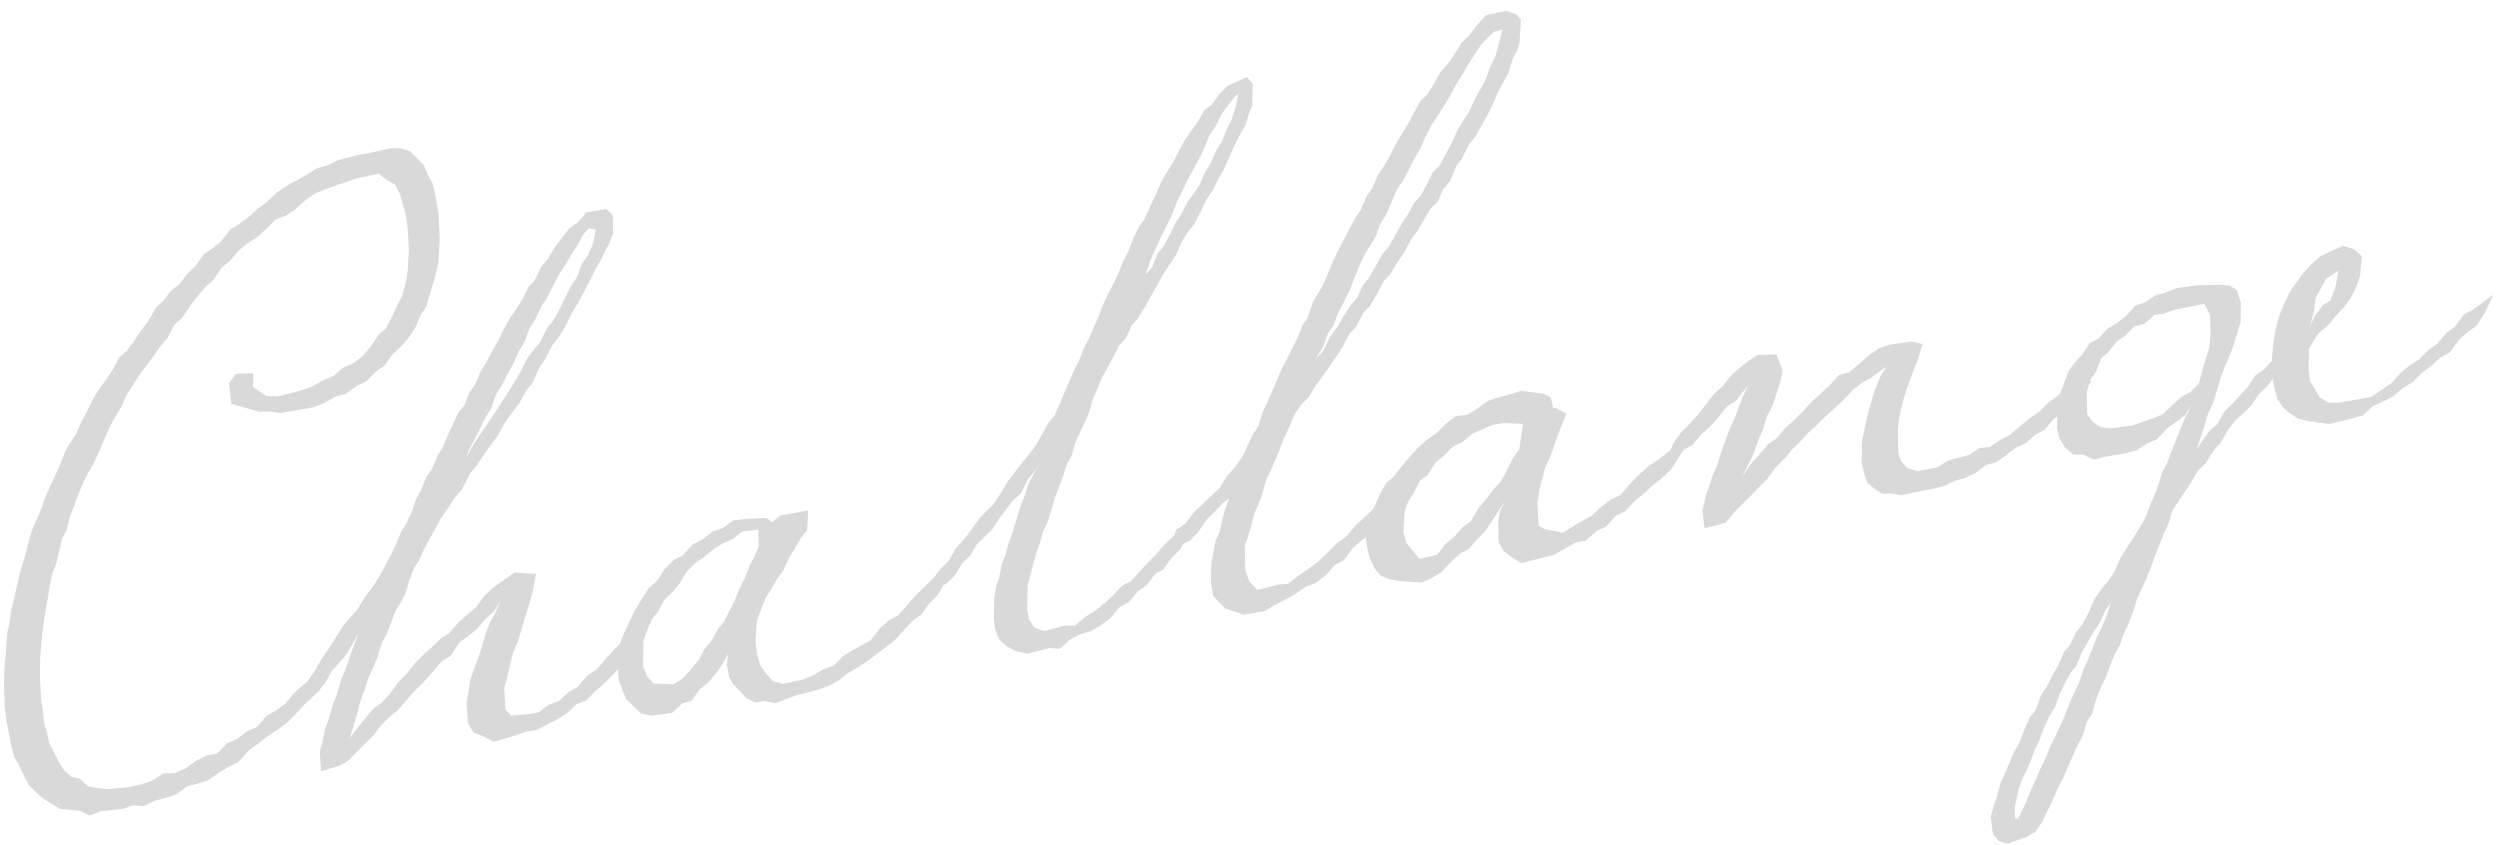 <svg
 xmlns="http://www.w3.org/2000/svg"
 xmlns:xlink="http://www.w3.org/1999/xlink"
 width="219px" height="74px">
<path fill-rule="evenodd"  fill="rgb(217, 217, 217)"
 d="M217.648,27.465 L216.903,28.574 L216.168,29.079 L215.430,29.735 L214.611,30.857 L213.805,31.299 L212.993,32.044 L212.183,32.637 L211.370,33.457 L210.489,33.988 L209.604,34.745 L208.724,35.201 L207.846,35.581 L206.960,36.414 L206.011,36.656 L204.041,37.154 L203.098,37.020 L202.156,36.885 L201.288,36.663 L200.498,36.126 L199.925,35.625 L199.501,34.949 L199.227,33.945 L199.084,33.161 L198.649,33.821 L197.911,34.478 L197.240,35.498 L196.501,36.229 L195.837,36.797 L195.168,37.666 L194.494,38.837 L193.902,39.468 L193.230,40.563 L192.565,41.207 L191.966,42.214 L191.295,43.234 L190.326,44.682 L189.942,45.877 L189.565,46.695 L189.185,47.664 L188.805,48.633 L188.424,49.677 L188.044,50.645 L187.667,51.463 L187.214,52.445 L186.830,53.640 L186.449,54.684 L186.073,55.427 L185.691,56.546 L185.242,57.302 L184.862,58.270 L184.481,59.314 L184.029,60.221 L183.649,61.189 L183.263,62.535 L182.815,63.215 L182.430,64.485 L181.980,65.316 L181.603,66.134 L181.149,67.191 L180.695,68.248 L180.320,68.915 L179.866,69.972 L178.887,72.023 L178.291,72.880 L177.557,73.310 L175.802,73.920 L175.080,73.672 L174.581,73.083 L174.390,71.539 L174.623,70.671 L174.928,69.791 L175.239,68.609 L175.617,67.791 L176.071,66.734 L176.449,65.840 L176.898,65.085 L177.355,63.877 L177.809,62.820 L178.328,62.203 L178.786,60.920 L179.307,60.151 L179.834,59.082 L180.283,58.326 L180.813,57.106 L181.332,56.488 L181.859,55.418 L182.453,54.637 L182.979,53.643 L183.509,52.422 L184.104,51.565 L184.624,50.948 L185.220,50.091 L185.749,48.871 L186.346,47.939 L186.943,47.007 L187.915,45.408 L188.297,44.364 L188.674,43.546 L189.055,42.502 L189.439,41.307 L189.813,40.640 L190.270,39.432 L191.030,37.494 L191.408,36.601 L192.009,35.443 L191.412,36.375 L190.603,36.969 L189.793,37.562 L188.979,38.457 L188.100,38.838 L187.145,39.457 L186.269,39.686 L184.374,40.021 L183.426,40.263 L182.489,39.827 L181.617,39.831 L180.901,39.205 L180.406,38.391 L180.203,37.525 L180.220,36.501 L179.929,36.671 L179.113,37.642 L178.306,38.085 L177.421,38.842 L176.616,39.209 L175.732,39.891 L174.850,40.498 L173.974,40.727 L173.090,41.409 L172.138,41.878 L171.262,42.107 L170.309,42.576 L169.361,42.818 L168.486,42.972 L166.590,43.382 L165.721,43.235 L164.849,43.238 L164.130,42.764 L163.557,42.263 L163.281,41.410 L163.079,40.469 L163.109,38.735 L163.269,37.881 L163.506,36.787 L163.740,35.844 L164.049,34.737 L164.355,33.857 L164.734,32.963 L165.257,32.120 L164.668,32.524 L163.859,33.118 L163.052,33.560 L162.241,34.229 L161.501,35.036 L160.689,35.781 L159.951,36.437 L159.212,37.168 L158.400,37.913 L157.660,38.719 L156.995,39.363 L156.253,40.245 L155.514,40.976 L154.844,41.921 L154.105,42.653 L153.439,43.371 L151.960,44.834 L151.145,45.805 L149.320,46.277 L149.128,44.732 L149.442,43.400 L149.748,42.519 L150.054,41.563 L150.432,40.745 L150.740,39.714 L151.121,38.670 L151.502,37.626 L151.880,36.808 L152.259,35.839 L152.641,34.795 L153.168,33.725 L152.054,35.124 L151.246,35.642 L150.503,36.600 L149.762,37.407 L149.024,38.063 L148.283,38.945 L147.549,39.375 L147.475,39.419 L146.357,41.163 L145.545,41.908 L144.809,42.488 L143.997,43.233 L143.186,43.902 L142.371,44.797 L141.566,45.164 L140.677,46.148 L139.871,46.515 L138.912,47.360 L138.038,47.515 L136.130,48.603 L135.181,48.845 L133.284,49.330 L132.421,48.806 L131.704,48.256 L131.281,47.504 L131.240,45.632 L131.400,44.778 L131.851,43.871 L131.404,44.551 L130.807,45.483 L130.135,46.503 L129.396,47.235 L128.654,48.117 L127.922,48.472 L127.110,49.216 L126.295,50.111 L125.414,50.642 L124.536,51.023 L122.649,50.905 L121.779,50.757 L120.985,50.446 L120.415,49.795 L119.995,48.893 L119.790,48.102 L119.660,47.223 L119.681,47.092 L119.369,47.275 L118.559,47.944 L117.740,49.065 L116.933,49.508 L116.119,50.403 L115.235,51.084 L114.431,51.377 L113.549,51.983 L112.595,52.527 L111.715,52.983 L110.761,53.527 L108.939,53.848 L108.072,53.550 L107.350,53.301 L106.707,52.663 L106.279,52.213 L106.079,51.121 L106.110,49.312 L106.269,48.532 L106.508,47.288 L106.809,46.709 L107.045,45.615 L107.355,44.509 L107.662,43.669 L107.071,44.108 L106.331,44.915 L105.666,45.558 L104.920,46.666 L104.181,47.398 L103.655,47.632 L103.370,48.142 L102.631,48.873 L101.887,49.906 L101.227,50.248 L100.410,51.294 L99.675,51.799 L98.859,52.770 L98.052,53.213 L97.236,54.183 L96.427,54.777 L95.546,55.308 L94.670,55.537 L93.790,55.993 L92.831,56.838 L91.961,56.766 L89.990,57.264 L89.049,57.054 L88.185,56.606 L87.541,56.043 L87.192,55.203 L87.063,54.249 L87.094,52.440 L87.258,51.359 L87.487,50.717 L87.801,49.309 L88.029,48.743 L88.338,47.636 L88.720,46.592 L89.028,45.561 L89.413,44.291 L89.716,43.561 L90.100,42.366 L91.076,40.541 L90.627,41.296 L90.033,42.002 L89.431,43.235 L88.767,43.803 L88.173,44.584 L87.504,45.454 L86.907,46.386 L86.242,47.029 L85.577,47.672 L84.978,48.680 L84.313,49.323 L83.641,50.418 L82.976,51.062 L82.647,51.273 L82.086,52.195 L81.421,52.839 L80.677,53.872 L79.941,54.377 L79.201,55.184 L78.386,56.079 L77.650,56.660 L76.841,57.253 L75.957,57.935 L75.149,58.453 L74.268,58.984 L73.384,59.666 L72.505,60.122 L71.555,60.440 L70.679,60.669 L69.730,60.912 L67.902,61.610 L66.961,61.400 L66.159,61.541 L65.366,61.155 L64.724,60.442 L64.225,59.929 L63.872,59.315 L63.672,58.223 L63.761,57.305 L63.311,58.136 L62.715,58.993 L62.047,59.787 L61.311,60.367 L60.566,61.400 L59.763,61.617 L58.877,62.450 L57.057,62.696 L56.116,62.486 L55.401,61.785 L54.830,61.210 L54.412,60.156 L54.205,59.516 L54.123,58.630 L53.631,59.167 L52.892,59.898 L52.154,60.554 L51.341,61.374 L50.536,61.666 L49.650,62.499 L48.769,63.030 L47.890,63.485 L47.010,63.941 L46.062,64.108 L45.185,64.413 L43.214,64.986 L42.278,64.475 L41.484,64.164 L40.989,63.349 L40.874,61.566 L41.036,60.636 L41.199,59.555 L41.505,58.675 L41.809,57.869 L42.115,56.989 L42.501,55.643 L42.883,54.599 L43.257,53.932 L43.861,52.623 L43.264,53.555 L42.526,54.211 L41.784,55.094 L40.974,55.763 L40.238,56.268 L39.491,57.452 L38.757,57.882 L37.201,59.659 L36.462,60.390 L35.722,61.197 L34.906,62.168 L34.169,62.749 L33.430,63.480 L32.687,64.438 L31.209,65.901 L30.543,66.619 L29.809,67.049 L28.129,67.571 L28.013,65.863 L28.245,64.995 L28.483,63.826 L28.788,63.021 L29.174,61.676 L29.477,60.946 L29.864,59.600 L30.167,58.870 L30.548,57.826 L30.930,56.707 L31.310,55.738 L31.408,55.479 L30.937,56.330 L30.338,57.337 L29.745,58.043 L29.079,58.762 L28.479,59.844 L28.047,60.358 L28.034,60.449 L26.632,61.748 L25.817,62.643 L25.078,63.375 L24.269,63.968 L23.461,64.486 L22.577,65.168 L21.768,65.762 L20.879,66.745 L19.999,67.201 L19.118,67.732 L18.236,68.338 L17.286,68.656 L16.410,68.886 L15.453,69.580 L14.503,69.898 L13.555,70.141 L12.602,70.609 L11.659,70.550 L10.709,70.868 L8.816,71.051 L7.865,71.445 L6.928,71.009 L6.057,70.937 L5.259,70.852 L4.468,70.390 L3.749,69.916 L3.105,69.353 L2.534,68.778 L2.042,67.812 L1.621,66.910 L1.267,66.371 L0.993,65.367 L0.794,64.275 L0.592,63.334 L0.463,62.380 L0.405,61.563 L0.355,60.219 L0.382,58.637 L0.472,57.644 L0.568,56.274 L0.656,55.357 L0.813,54.653 L0.978,53.497 L1.212,52.554 L1.449,51.460 L1.685,50.441 L1.917,49.574 L2.224,48.618 L2.536,47.361 L2.845,46.329 L3.222,45.511 L3.601,44.618 L3.983,43.498 L4.360,42.680 L4.813,41.699 L5.266,40.717 L5.722,39.510 L6.171,38.754 L6.619,38.074 L7.147,36.929 L7.673,35.934 L8.200,34.865 L8.723,34.021 L9.317,33.240 L9.914,32.308 L10.440,31.313 L11.104,30.746 L11.698,29.964 L12.296,29.033 L12.964,28.163 L13.638,26.992 L14.303,26.349 L14.972,25.480 L15.709,24.899 L16.377,24.029 L17.117,23.298 L17.861,22.265 L18.596,21.760 L19.333,21.179 L20.150,20.133 L20.958,19.615 L21.767,19.021 L22.579,18.277 L23.389,17.683 L24.275,16.851 L25.157,16.244 L26.037,15.789 L26.918,15.258 L27.799,14.726 L28.675,14.497 L29.627,14.028 L30.576,13.786 L31.452,13.556 L32.399,13.389 L34.223,12.993 L35.095,12.989 L35.890,13.225 L36.533,13.863 L37.104,14.438 L37.523,15.416 L37.876,16.030 L38.081,16.821 L38.279,17.988 L38.413,18.641 L38.465,19.834 L38.520,20.877 L38.412,22.925 L38.255,23.629 L38.021,24.572 L37.713,25.603 L37.328,26.873 L36.880,27.553 L36.351,28.774 L35.755,29.630 L35.161,30.336 L34.423,30.992 L33.679,32.025 L32.944,32.531 L32.057,33.438 L31.251,33.806 L30.295,34.501 L29.419,34.730 L28.465,35.274 L27.514,35.667 L26.493,35.847 L24.598,36.181 L23.656,36.047 L22.711,36.063 L20.253,35.370 L20.065,33.599 L20.661,32.743 L22.187,32.699 L22.167,33.905 L23.316,34.679 L24.333,34.725 L26.303,34.228 L27.253,33.910 L28.207,33.366 L29.158,32.973 L30.043,32.215 L30.921,31.835 L31.731,31.242 L32.472,30.359 L33.144,29.339 L33.808,28.771 L34.409,27.613 L34.861,26.632 L35.237,25.889 L35.547,24.782 L35.709,23.777 L35.814,21.880 L35.762,20.687 L35.702,19.946 L35.574,18.916 L35.301,17.912 L35.026,16.984 L34.604,16.157 L33.956,15.820 L33.167,15.208 L31.271,15.617 L29.444,16.240 L28.567,16.545 L27.616,16.938 L26.733,17.544 L25.921,18.289 L25.039,18.895 L24.162,19.200 L23.349,20.020 L22.537,20.764 L21.729,21.282 L20.992,21.863 L20.176,22.834 L19.440,23.414 L18.694,24.523 L18.030,25.091 L17.289,25.973 L16.620,26.842 L15.949,27.862 L15.285,28.430 L14.684,29.588 L14.016,30.382 L13.420,31.239 L12.826,32.020 L12.231,32.801 L11.708,33.645 L11.111,34.577 L10.583,35.722 L10.060,36.566 L9.610,37.396 L9.080,38.617 L8.626,39.674 L8.173,40.656 L7.724,41.411 L7.273,42.317 L6.894,43.211 L6.513,44.255 L6.133,45.223 L5.821,46.481 L5.447,47.148 L5.133,48.481 L4.898,49.499 L4.596,50.154 L4.359,51.247 L4.194,52.404 L4.035,53.183 L3.872,54.264 L3.705,55.496 L3.617,56.413 L3.525,57.556 L3.494,59.365 L3.551,60.257 L3.606,61.299 L3.738,62.103 L3.862,63.358 L4.069,63.998 L4.339,65.153 L4.691,65.842 L5.113,66.670 L5.608,67.484 L6.252,68.047 L6.975,68.220 L7.763,68.908 L8.632,69.055 L9.503,69.127 L11.395,68.943 L12.417,68.688 L13.367,68.370 L14.322,67.751 L15.267,67.735 L16.218,67.342 L17.175,66.647 L18.127,66.178 L19.002,66.024 L19.889,65.116 L20.768,64.736 L21.651,64.054 L22.530,63.674 L23.346,62.703 L24.153,62.260 L24.962,61.667 L25.778,60.696 L26.911,59.710 L27.552,58.805 L28.226,57.635 L28.822,56.778 L30.092,54.751 L30.758,54.032 L31.351,53.326 L31.950,52.319 L32.619,51.449 L33.216,50.518 L34.341,48.440 L34.719,47.622 L35.174,46.490 L35.621,45.810 L36.074,44.829 L36.457,43.709 L36.907,42.878 L37.362,41.746 L37.808,41.141 L38.338,39.921 L38.787,39.165 L39.241,38.108 L39.694,37.127 L40.146,36.145 L40.665,35.527 L41.121,34.395 L41.643,33.627 L42.097,32.570 L42.620,31.726 L43.147,30.656 L43.670,29.813 L44.122,28.831 L44.647,27.912 L45.168,27.144 L45.766,26.212 L46.293,25.142 L46.810,24.600 L47.413,23.366 L48.006,22.661 L48.605,21.653 L49.199,20.872 L49.868,20.003 L50.603,19.497 L51.345,18.615 L53.094,18.307 L53.667,18.807 L53.711,20.452 L53.407,21.257 L53.032,21.925 L52.655,22.743 L52.206,23.498 L51.679,24.568 L51.154,25.562 L50.628,26.557 L50.105,27.400 L49.503,28.634 L48.979,29.478 L48.385,30.259 L47.784,31.417 L47.262,32.185 L46.658,33.494 L46.064,34.275 L45.464,35.358 L44.795,36.227 L44.199,37.084 L43.599,38.166 L43.005,38.947 L42.409,39.804 L41.737,40.824 L41.144,41.530 L40.468,42.851 L39.874,43.557 L39.203,44.577 L38.607,45.434 L37.107,48.178 L36.728,49.072 L36.281,49.752 L35.901,50.720 L35.516,51.991 L35.140,52.733 L34.692,53.413 L33.856,55.590 L33.481,56.257 L33.021,57.691 L32.642,58.584 L32.265,59.402 L31.958,60.358 L31.577,61.402 L31.266,62.584 L31.034,63.376 L30.649,64.647 L31.170,63.954 L32.654,62.114 L33.390,61.609 L34.130,60.802 L34.874,59.769 L35.613,59.037 L36.356,58.080 L37.095,57.348 L37.833,56.692 L38.572,55.960 L39.380,55.442 L40.122,54.560 L40.860,53.904 L41.671,53.235 L42.415,52.202 L43.227,51.458 L45.066,50.156 L46.953,50.275 L46.633,51.984 L46.325,53.015 L45.940,54.286 L45.631,55.317 L45.324,56.273 L44.946,57.166 L44.712,58.109 L44.398,59.442 L44.165,60.310 L44.279,62.168 L44.779,62.681 L46.307,62.562 L47.181,62.408 L48.065,61.726 L48.942,61.421 L49.754,60.677 L50.635,60.146 L51.451,59.175 L52.259,58.657 L53.001,57.775 L53.815,56.880 L54.285,56.426 L54.560,55.696 L55.089,54.551 L55.616,53.481 L56.214,52.474 L56.811,51.542 L57.549,50.886 L58.220,49.866 L59.034,49.046 L59.766,48.692 L60.655,47.708 L61.535,47.253 L62.418,46.571 L63.296,46.266 L64.252,45.571 L65.271,45.467 L67.089,45.371 L67.665,45.721 L68.401,45.140 L69.276,44.986 L70.806,44.716 L70.704,46.462 L70.184,47.080 L69.660,47.999 L69.137,48.843 L68.609,49.988 L68.088,50.681 L67.564,51.600 L67.041,52.444 L66.584,53.651 L66.280,54.456 L66.177,56.203 L66.304,57.308 L66.579,58.236 L67.075,58.975 L67.716,59.689 L68.584,59.911 L70.408,59.515 L71.286,59.134 L72.167,58.603 L73.044,58.298 L73.858,57.479 L74.666,56.961 L75.545,56.505 L76.279,56.075 L77.097,55.029 L77.834,54.373 L78.641,53.930 L79.307,53.211 L80.049,52.329 L80.788,51.598 L81.768,50.650 L82.416,49.808 L83.081,49.164 L83.755,47.994 L84.421,47.275 L85.090,46.406 L85.760,45.461 L86.426,44.742 L87.017,44.187 L87.688,43.167 L88.287,42.160 L88.956,41.290 L89.550,40.509 L90.144,39.803 L90.738,39.022 L91.338,37.940 L91.862,37.020 L92.381,36.403 L93.290,34.289 L93.744,33.232 L94.122,32.339 L94.497,31.671 L94.953,30.464 L95.328,29.797 L95.782,28.740 L96.235,27.758 L96.616,26.714 L97.069,25.732 L97.519,24.901 L97.972,23.920 L98.427,22.788 L98.877,21.957 L99.334,20.749 L99.785,19.843 L100.232,19.238 L100.684,18.257 L101.212,17.111 L101.667,16.054 L102.191,15.135 L102.714,14.292 L103.240,13.297 L103.765,12.303 L104.287,11.534 L104.882,10.753 L105.481,9.671 L106.144,9.178 L106.814,8.233 L107.553,7.502 L109.237,6.754 L109.735,7.343 L109.703,9.227 L109.400,9.957 L109.092,10.988 L108.643,11.743 L108.191,12.650 L107.739,13.631 L107.209,14.852 L106.760,15.607 L106.233,16.677 L105.712,17.445 L105.185,18.515 L104.658,19.585 L104.139,20.202 L103.542,21.134 L103.012,22.355 L102.490,23.123 L101.893,24.055 L101.369,24.974 L100.245,26.976 L99.722,27.820 L99.128,28.525 L98.600,29.670 L98.008,30.301 L97.481,31.371 L96.507,33.121 L96.127,34.089 L95.749,34.907 L95.363,36.253 L94.986,37.071 L94.609,37.889 L94.231,38.707 L93.846,39.977 L93.472,40.644 L93.165,41.600 L92.783,42.644 L92.404,43.613 L92.094,44.720 L91.787,45.676 L91.410,46.494 L91.101,47.525 L90.796,48.405 L90.564,49.198 L90.252,50.455 L90.021,51.247 L89.984,53.358 L90.115,54.236 L90.611,54.976 L91.478,55.274 L93.302,54.802 L94.174,54.798 L95.059,54.041 L95.940,53.510 L96.751,52.841 L97.489,52.185 L98.303,51.290 L99.036,50.935 L99.776,50.128 L100.517,49.321 L101.256,48.590 L101.997,47.708 L102.877,46.913 L103.036,46.397 L103.844,45.879 L104.588,44.846 L105.326,44.190 L106.065,43.459 L106.803,42.802 L107.476,41.707 L108.142,40.988 L108.812,40.043 L109.792,37.992 L110.239,37.312 L110.624,36.042 L111.000,35.299 L111.454,34.242 L111.908,33.185 L112.287,32.292 L112.737,31.461 L113.188,30.555 L113.640,29.649 L114.095,28.516 L114.543,27.836 L115.002,26.478 L115.451,25.722 L115.900,24.967 L116.354,23.910 L116.809,22.778 L117.260,21.871 L117.786,20.877 L118.238,19.971 L118.762,19.052 L119.209,18.372 L119.739,17.151 L120.185,16.546 L120.715,15.326 L121.237,14.557 L121.761,13.638 L122.288,12.569 L122.811,11.725 L123.334,10.881 L123.859,9.887 L124.459,8.804 L124.976,8.337 L125.573,7.405 L126.173,6.323 L126.765,5.692 L127.361,4.836 L128.034,3.740 L128.698,3.097 L129.441,2.139 L130.182,1.333 L131.932,0.949 L132.799,1.247 L133.227,1.697 L133.121,3.670 L132.889,4.462 L132.515,5.129 L132.130,6.400 L131.680,7.230 L131.229,8.061 L130.700,9.282 L130.248,10.188 L129.724,11.107 L129.200,12.026 L128.681,12.644 L128.078,13.877 L127.558,14.570 L127.027,15.866 L126.434,16.572 L125.905,17.717 L125.315,18.272 L124.716,19.279 L124.118,20.287 L123.597,20.980 L122.996,22.138 L122.400,22.994 L121.802,24.001 L121.210,24.632 L120.609,25.790 L120.010,26.797 L119.418,27.427 L118.817,28.586 L118.225,29.216 L117.624,30.374 L116.431,32.162 L115.240,33.800 L114.642,34.807 L114.051,35.362 L113.455,36.219 L112.473,38.421 L112.093,39.390 L111.714,40.283 L111.336,41.177 L110.960,41.919 L110.573,43.265 L110.268,44.145 L109.890,44.963 L109.580,46.145 L109.271,47.176 L109.044,47.743 L109.079,49.916 L109.425,50.907 L110.139,51.683 L111.963,51.211 L112.837,51.132 L113.720,50.450 L114.603,49.843 L115.412,49.250 L116.298,48.417 L117.111,47.598 L117.921,47.004 L118.737,46.034 L119.549,45.289 L120.281,44.618 L120.436,44.306 L120.890,43.249 L121.415,42.330 L122.078,41.762 L122.747,40.893 L123.415,40.099 L124.229,39.204 L124.967,38.548 L125.849,37.941 L126.663,37.121 L127.546,36.440 L128.492,36.348 L129.373,35.817 L130.330,35.122 L131.280,34.804 L132.229,34.562 L133.251,34.231 L135.209,34.487 L135.857,34.824 L136.059,35.765 L136.278,35.727 L137.213,36.238 L136.530,37.936 L136.073,39.219 L135.691,40.264 L135.391,40.843 L135.080,42.025 L134.847,42.892 L134.682,44.048 L134.793,46.058 L135.297,46.345 L136.890,46.665 L137.771,46.134 L138.652,45.603 L139.459,45.160 L140.345,44.327 L141.154,43.734 L141.960,43.366 L142.776,42.396 L143.589,41.576 L144.401,40.832 L145.209,40.314 L146.340,39.412 L146.614,38.788 L147.284,37.844 L148.023,37.112 L148.690,36.394 L149.433,35.436 L150.176,34.478 L150.913,33.822 L151.656,32.865 L153.131,31.628 L153.939,31.109 L155.611,31.040 L156.168,32.445 L155.932,33.538 L155.242,35.614 L154.792,36.445 L154.407,37.715 L154.030,38.533 L153.648,39.652 L153.270,40.470 L152.594,41.792 L153.413,40.595 L154.154,39.789 L154.895,38.906 L155.631,38.401 L156.372,37.519 L157.110,36.863 L157.924,36.043 L158.664,35.236 L159.476,34.492 L160.288,33.747 L161.102,32.852 L161.978,32.623 L162.863,31.865 L163.748,31.108 L164.630,30.502 L165.580,30.184 L167.474,29.925 L168.415,30.135 L167.953,31.644 L167.498,32.777 L167.117,33.821 L166.810,34.777 L166.499,35.959 L166.339,36.813 L166.252,37.655 L166.290,39.678 L166.567,40.455 L167.139,41.031 L167.934,41.266 L169.683,40.958 L170.638,40.339 L171.514,40.109 L172.463,39.867 L173.418,39.247 L174.291,39.168 L175.174,38.562 L176.053,38.106 L176.938,37.349 L177.749,36.680 L178.631,36.074 L179.444,35.254 L180.180,34.749 L180.484,34.441 L180.777,33.666 L181.234,32.459 L181.829,31.677 L182.421,31.047 L183.092,30.027 L183.825,29.672 L184.639,28.777 L185.373,28.347 L186.257,27.665 L187.071,26.770 L187.949,26.465 L188.831,25.859 L189.707,25.629 L190.658,25.236 L192.479,24.990 L193.424,24.974 L194.441,24.945 L195.312,25.017 L195.959,25.429 L196.304,26.495 L196.274,28.228 L195.582,30.455 L195.202,31.423 L194.901,32.078 L194.520,33.122 L194.211,34.153 L193.826,35.423 L193.450,36.166 L193.065,37.436 L192.758,38.392 L192.411,39.410 L192.899,38.668 L193.569,37.723 L194.233,37.155 L194.832,36.072 L195.497,35.429 L196.238,34.622 L196.904,33.904 L197.575,32.884 L198.311,32.378 L198.977,31.660 L199.006,31.622 L199.150,29.976 L199.390,28.656 L199.700,27.549 L200.079,26.656 L200.531,25.674 L201.053,24.906 L201.723,23.961 L202.463,23.154 L203.348,22.397 L205.252,21.536 L206.192,21.821 L206.908,22.446 L206.732,24.205 L206.427,25.086 L205.900,26.156 L205.305,26.937 L204.639,27.655 L203.897,28.538 L203.087,29.207 L202.264,30.554 L202.233,32.363 L202.361,33.392 L202.715,33.931 L203.209,34.821 L204.000,35.283 L204.945,35.266 L207.714,34.778 L208.597,34.171 L209.479,33.565 L210.293,32.670 L211.104,32.001 L211.912,31.483 L212.726,30.663 L213.535,30.069 L214.277,29.187 L215.086,28.594 L215.830,27.561 L216.637,27.118 L218.403,25.830 L217.648,27.465 ZM184.435,53.461 L183.907,54.606 L183.385,55.374 L182.861,56.293 L182.337,57.213 L181.881,58.345 L181.436,58.874 L180.912,59.793 L180.461,60.699 L180.003,61.983 L179.555,62.663 L179.102,63.644 L178.646,64.852 L178.270,65.595 L177.889,66.639 L177.510,67.532 L177.134,68.275 L176.828,69.155 L176.514,70.563 L176.494,71.694 L176.785,71.718 L177.462,70.321 L177.918,69.188 L178.295,68.370 L178.749,67.314 L179.201,66.407 L179.580,65.439 L180.032,64.532 L180.485,63.551 L180.862,62.733 L181.243,61.689 L181.696,60.707 L182.072,59.965 L182.531,58.606 L182.908,57.788 L183.288,56.819 L183.668,55.851 L184.119,54.944 L184.498,54.051 L184.880,52.932 L184.942,52.787 L184.435,53.461 ZM41.029,39.747 L41.629,38.664 L42.225,37.807 L42.821,36.951 L43.343,36.183 L43.940,35.251 L44.537,34.319 L45.060,33.475 L45.659,32.468 L46.186,31.398 L46.780,30.617 L47.299,29.999 L47.902,28.766 L48.421,28.148 L48.945,27.229 L49.472,26.159 L49.999,25.090 L50.521,24.321 L50.977,23.114 L51.499,22.345 L51.952,21.364 L52.191,20.119 L51.612,19.996 L51.094,20.538 L50.569,21.533 L50.047,22.301 L49.522,23.220 L49.001,23.988 L48.475,24.983 L47.948,26.052 L47.426,26.821 L46.898,27.966 L46.375,28.810 L45.919,30.017 L45.395,30.861 L44.941,31.918 L44.417,32.837 L43.966,33.743 L43.443,34.587 L42.985,35.870 L42.537,36.550 L42.010,37.620 L41.559,38.526 L41.109,39.357 L40.822,40.071 L41.029,39.747 ZM66.465,47.886 L66.418,46.392 L65.034,46.560 L64.151,47.242 L63.272,47.622 L62.464,48.141 L61.654,48.810 L60.918,49.315 L60.179,50.047 L59.507,51.142 L58.839,51.936 L58.174,52.579 L57.648,53.574 L57.129,54.191 L56.675,55.248 L56.370,56.129 L56.331,58.390 L56.680,59.230 L57.250,59.881 L58.993,59.950 L59.801,59.431 L60.467,58.713 L61.135,57.919 L61.734,56.836 L62.328,56.130 L62.927,55.048 L63.372,54.518 L63.898,53.524 L64.350,52.618 L64.805,51.485 L65.255,50.654 L65.712,49.447 L66.086,48.779 L66.465,47.886 ZM100.886,23.481 L101.416,22.185 L101.936,21.568 L102.461,20.573 L102.988,19.504 L103.510,18.735 L104.037,17.665 L104.557,16.972 L105.079,16.204 L105.533,15.147 L106.056,14.304 L106.510,13.247 L107.033,12.403 L107.488,11.271 L107.864,10.528 L108.247,9.408 L108.486,8.164 L107.968,8.706 L107.448,9.399 L107.001,10.004 L106.475,11.074 L105.953,11.842 L105.497,12.974 L104.971,14.044 L104.520,14.875 L103.996,15.794 L103.543,16.776 L103.092,17.682 L102.635,18.889 L102.184,19.796 L101.732,20.702 L101.280,21.683 L100.827,22.665 L100.368,24.023 L100.886,23.481 ZM115.428,31.287 L115.948,30.670 L116.550,29.436 L117.145,28.655 L117.669,27.736 L118.266,26.804 L118.859,26.098 L119.386,25.028 L119.981,24.247 L121.105,22.246 L121.698,21.540 L122.223,20.621 L122.823,19.538 L123.344,18.770 L123.870,17.775 L124.462,17.145 L124.988,16.150 L125.515,15.081 L126.105,14.526 L126.631,13.531 L127.157,12.537 L127.685,11.392 L128.134,10.636 L128.655,9.868 L129.184,8.723 L129.634,7.892 L130.083,7.136 L130.540,5.853 L130.992,4.947 L131.302,3.840 L131.614,2.583 L130.884,2.787 L130.367,3.254 L129.775,3.884 L129.253,4.652 L128.656,5.584 L128.132,6.503 L127.534,7.435 L127.009,8.430 L126.486,9.273 L125.963,10.117 L125.441,10.885 L124.915,11.880 L124.386,13.100 L123.863,13.944 L123.411,14.850 L122.886,15.845 L122.364,16.613 L121.910,17.670 L121.380,18.891 L120.933,19.571 L120.476,20.778 L119.953,21.622 L119.504,22.378 L119.052,23.359 L118.596,24.491 L118.141,25.624 L117.689,26.530 L117.239,27.361 L116.783,28.568 L116.336,29.173 L115.879,30.456 L115.431,31.136 L115.332,31.425 L115.428,31.287 ZM131.677,37.064 L130.730,37.231 L129.851,37.611 L128.973,37.991 L128.088,38.749 L127.282,39.116 L126.469,39.936 L125.733,40.517 L125.060,41.612 L124.398,42.105 L123.797,43.263 L123.349,43.943 L123.043,44.823 L122.939,46.645 L123.214,47.574 L123.641,48.099 L124.353,48.951 L125.885,48.605 L126.628,47.648 L127.364,47.067 L128.106,46.185 L128.841,45.680 L129.515,44.509 L130.183,43.715 L130.852,42.845 L131.444,42.215 L132.044,41.132 L132.570,40.062 L133.091,39.369 L133.420,37.132 L131.677,37.064 ZM192.622,33.607 L192.933,32.425 L193.549,30.362 L193.639,29.369 L193.597,27.573 L193.105,26.608 L190.480,27.146 L189.603,27.451 L188.728,27.605 L187.843,28.362 L186.968,28.592 L186.154,29.412 L185.419,29.917 L184.676,30.875 L184.087,31.354 L183.556,32.650 L183.110,33.255 L183.087,33.336 L183.181,33.468 L182.996,33.661 L182.800,34.362 L182.839,36.309 L183.337,36.972 L184.055,37.447 L184.926,37.519 L186.819,37.260 L188.647,36.637 L189.452,36.270 L190.264,35.525 L191.076,34.781 L191.883,34.338 L192.622,33.607 ZM202.823,27.600 L203.492,26.730 L204.153,26.313 L204.611,25.030 L204.852,23.710 L203.750,24.431 L203.224,25.425 L202.849,26.092 L202.682,27.399 L202.372,28.506 L202.823,27.600 Z"/>
</svg>